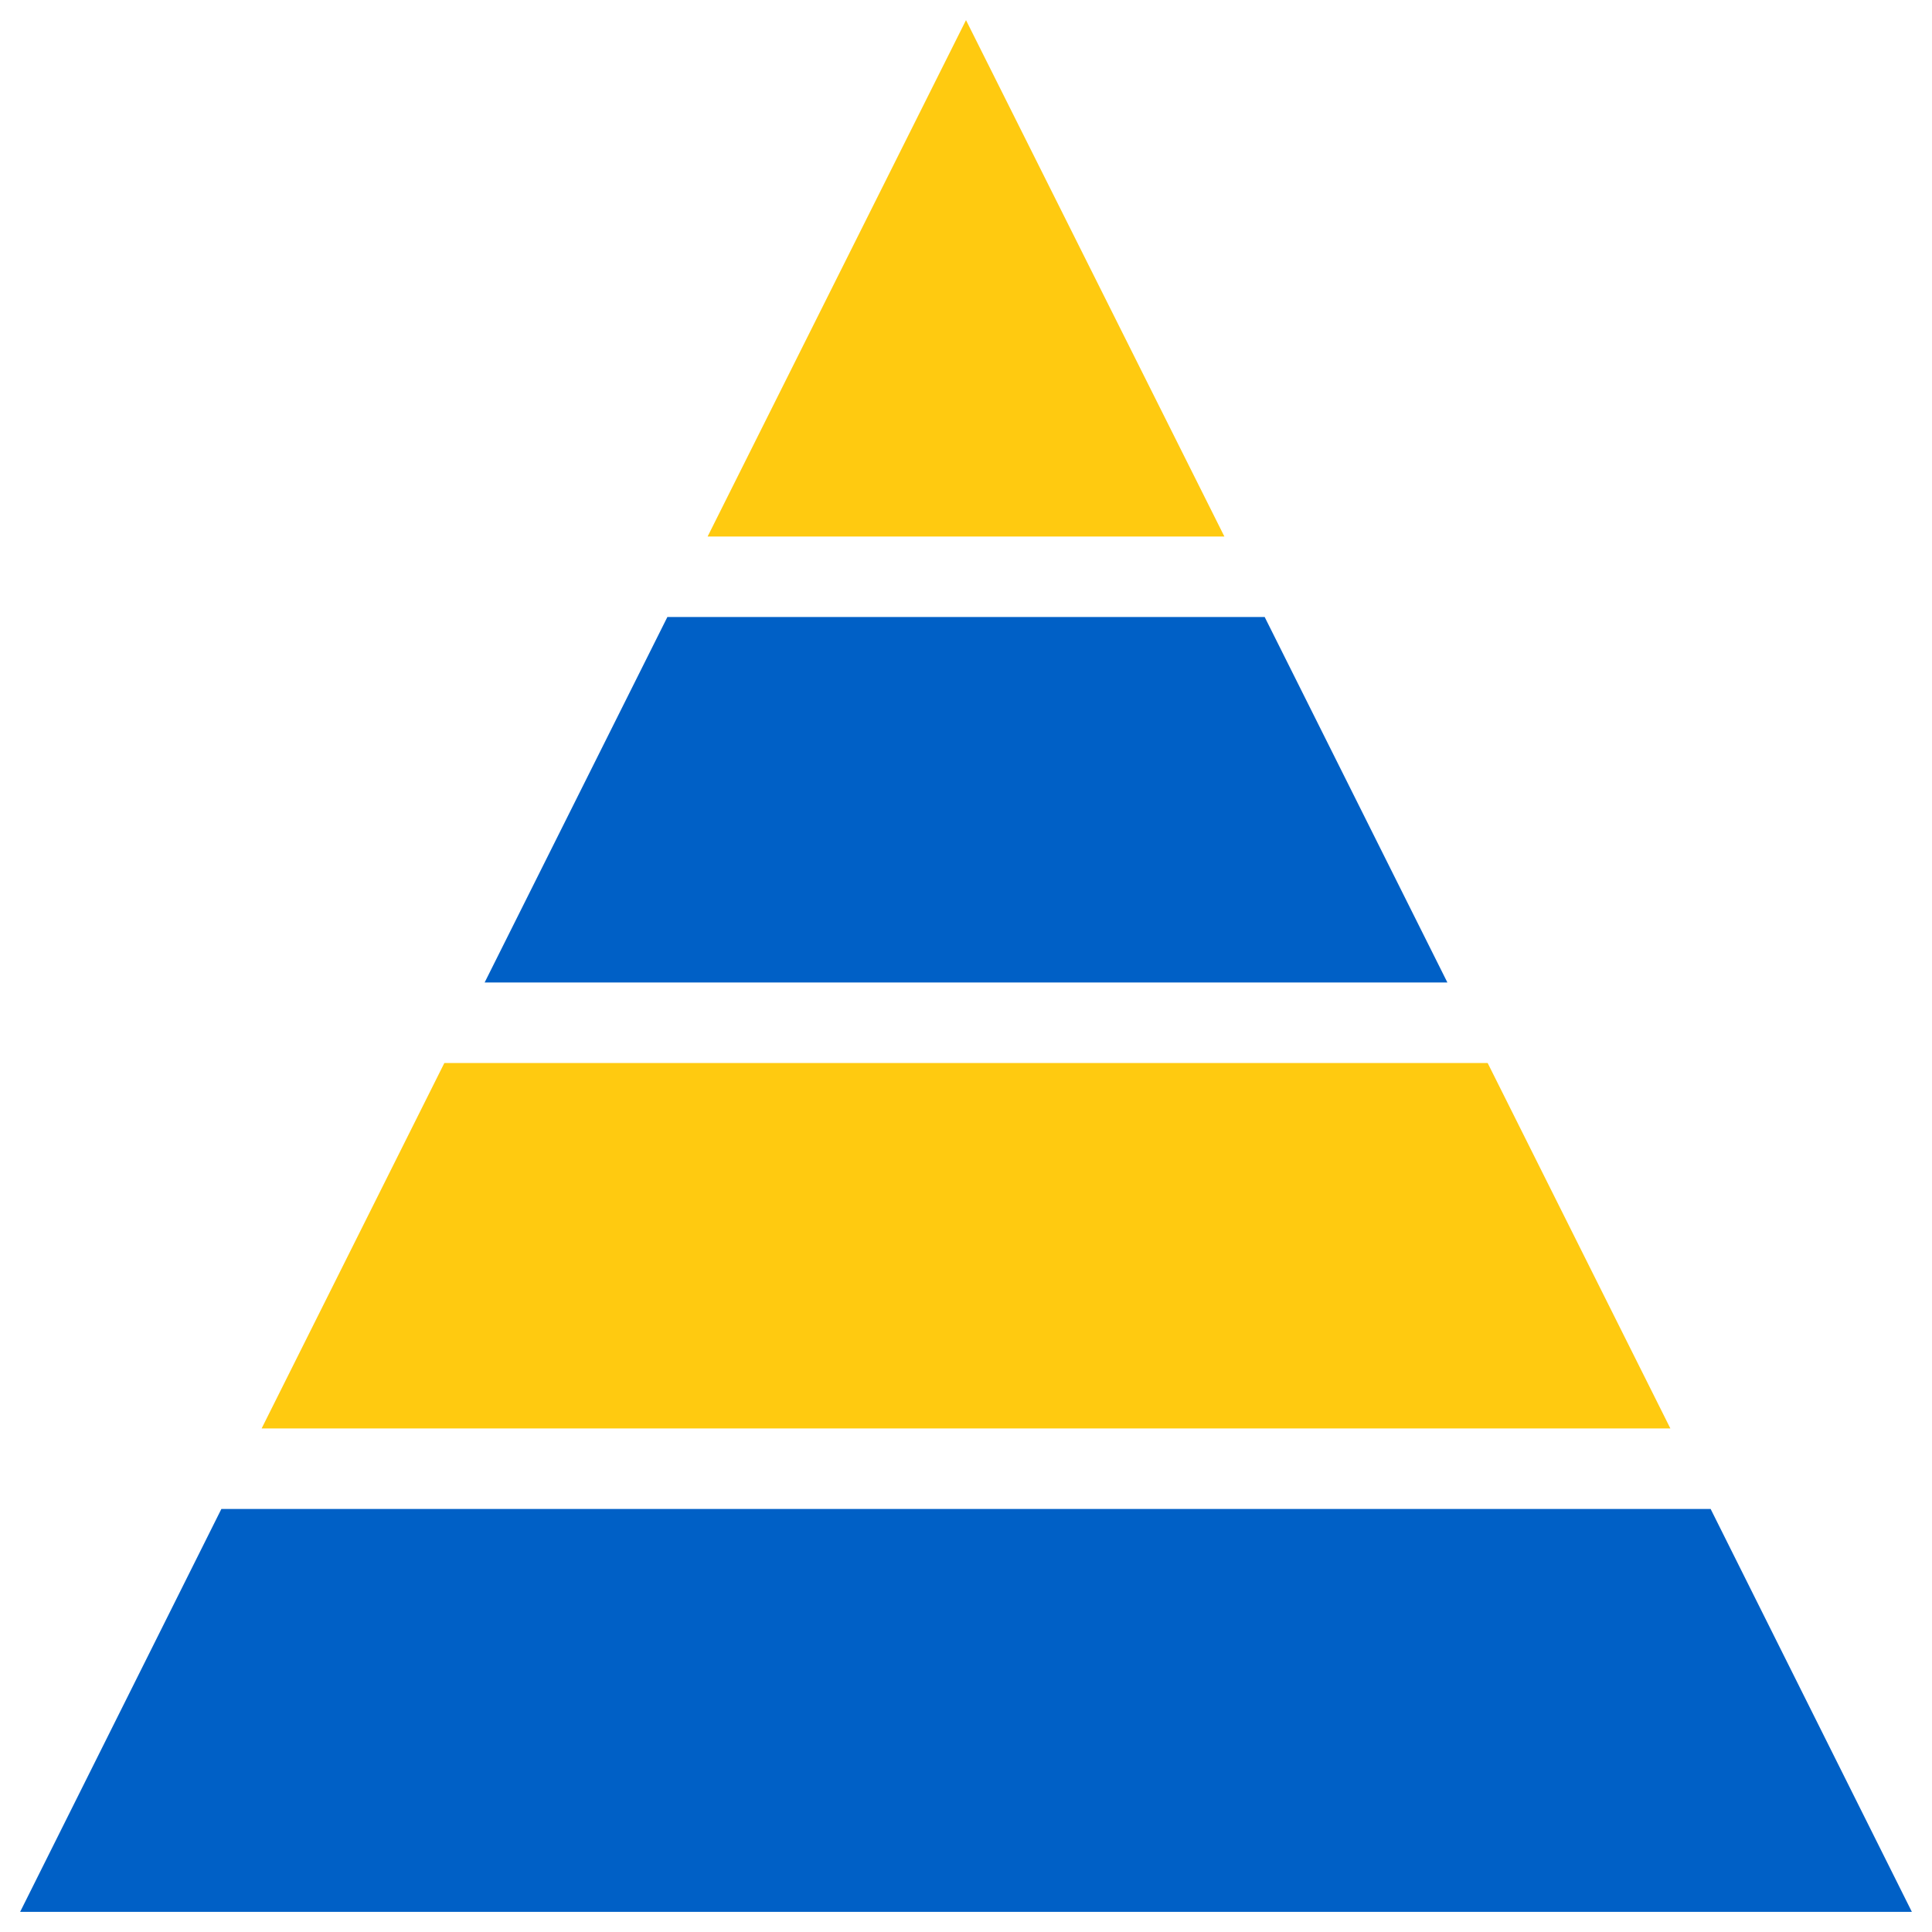 <svg xmlns="http://www.w3.org/2000/svg" width="60" height="60" fill="none" viewBox="0 0 60 60"><g clip-path="url(#clip0_687_1425)"><path fill="#0060C6" d="M15.05 30.512h29.9l-5.674-11.35h-18.55l-5.675 11.35Z"/><path fill="#FFCA10" d="M51.875 44.362 46.2 33.012H13.8l-5.675 11.35h43.75ZM38.025 16.663 30 .625l-8.025 16.038h16.05Z"/><path fill="#0060C6" d="M6.875 46.862.625 59.375h58.75l-6.25-12.513H6.875Z"/></g><defs><clipPath id="clip0_687_1425"><path fill="#fff" d="M0 0h60v60H0z"/></clipPath></defs></svg>
